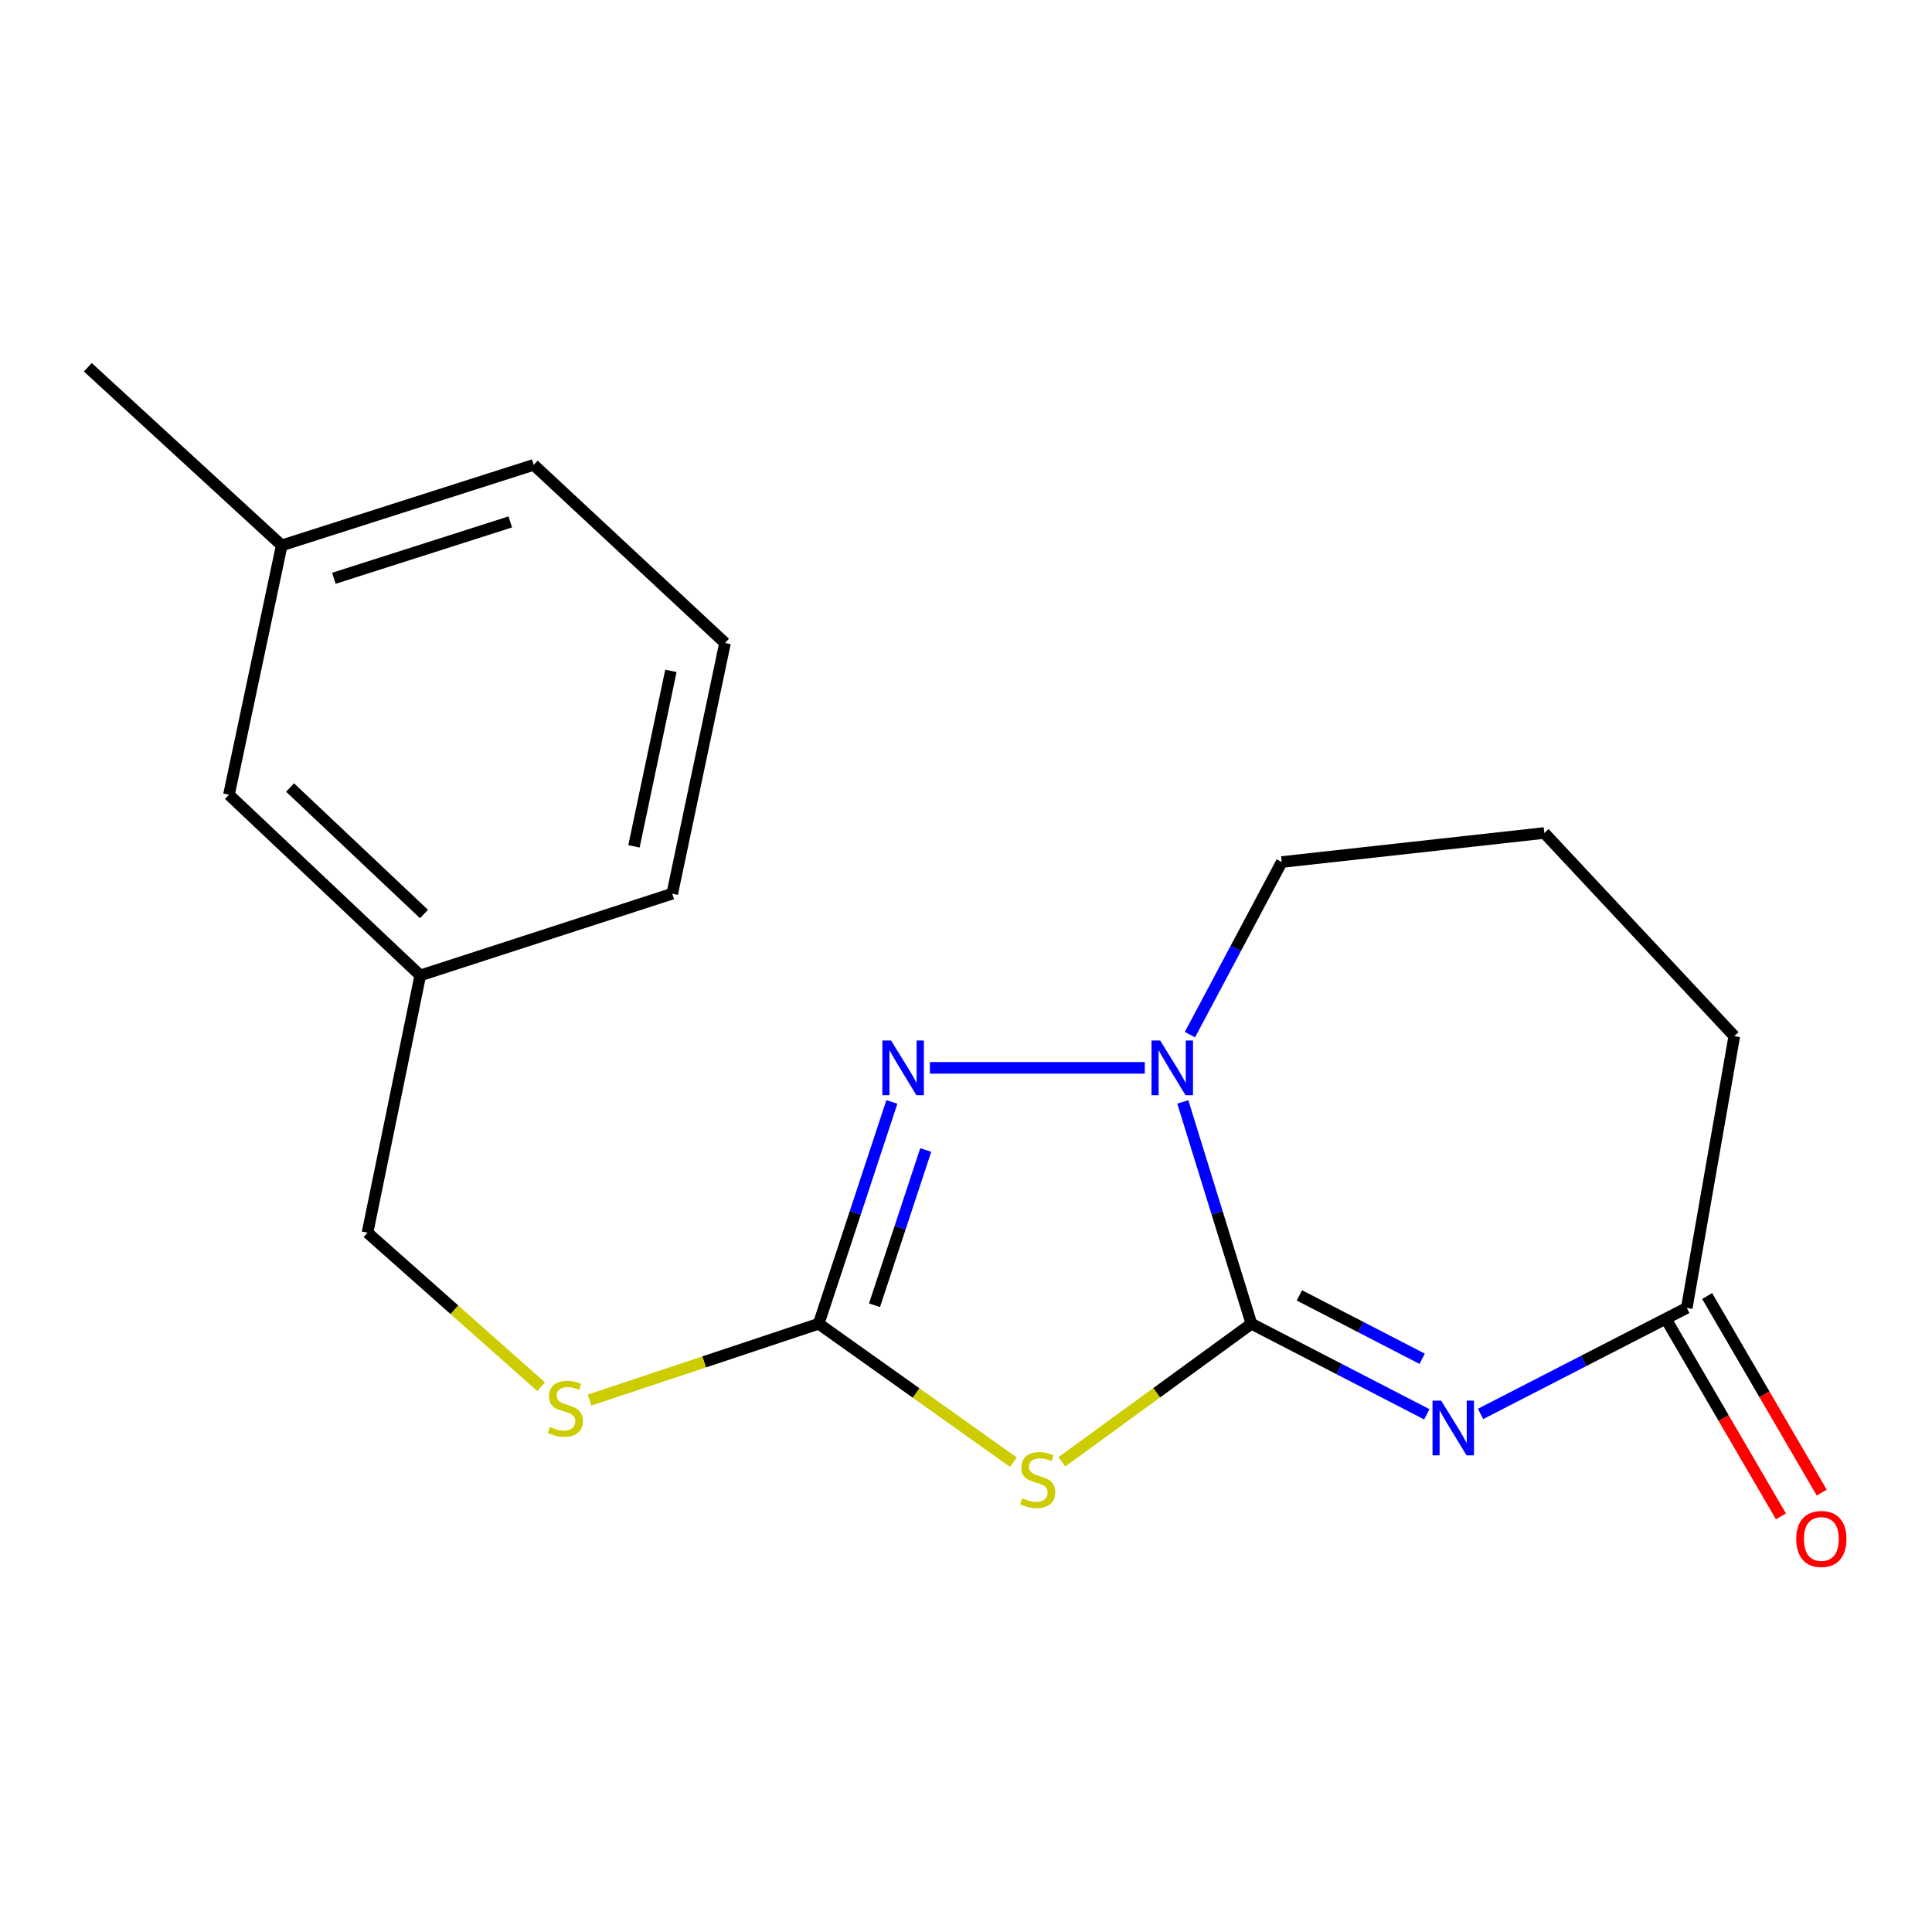 <?xml version='1.0' encoding='iso-8859-1'?>
<svg version='1.1' baseProfile='full'
              xmlns='http://www.w3.org/2000/svg'
                      xmlns:rdkit='http://www.rdkit.org/xml'
                      xmlns:xlink='http://www.w3.org/1999/xlink'
                  xml:space='preserve'
width='1000px' height='1000px' viewBox='0 0 1000 1000'>
<!-- END OF HEADER -->
<rect style='opacity:1.0;fill:#FFFFFF;stroke:none' width='1000' height='1000' x='0' y='0'> </rect>
<path class='bond-0' d='M 647.733,685.164 L 693.128,708.607' style='fill:none;fill-rule:evenodd;stroke:#000000;stroke-width:6px;stroke-linecap:butt;stroke-linejoin:miter;stroke-opacity:1' />
<path class='bond-0' d='M 693.128,708.607 L 738.522,732.051' style='fill:none;fill-rule:evenodd;stroke:#0000FF;stroke-width:6px;stroke-linecap:butt;stroke-linejoin:miter;stroke-opacity:1' />
<path class='bond-0' d='M 672.565,670.484 L 704.341,686.895' style='fill:none;fill-rule:evenodd;stroke:#000000;stroke-width:6px;stroke-linecap:butt;stroke-linejoin:miter;stroke-opacity:1' />
<path class='bond-0' d='M 704.341,686.895 L 736.117,703.305' style='fill:none;fill-rule:evenodd;stroke:#0000FF;stroke-width:6px;stroke-linecap:butt;stroke-linejoin:miter;stroke-opacity:1' />
<path class='bond-1' d='M 647.733,685.164 L 598.668,720.904' style='fill:none;fill-rule:evenodd;stroke:#000000;stroke-width:6px;stroke-linecap:butt;stroke-linejoin:miter;stroke-opacity:1' />
<path class='bond-1' d='M 598.668,720.904 L 549.603,756.645' style='fill:none;fill-rule:evenodd;stroke:#CCCC00;stroke-width:6px;stroke-linecap:butt;stroke-linejoin:miter;stroke-opacity:1' />
<path class='bond-2' d='M 647.733,685.164 L 629.973,627.752' style='fill:none;fill-rule:evenodd;stroke:#000000;stroke-width:6px;stroke-linecap:butt;stroke-linejoin:miter;stroke-opacity:1' />
<path class='bond-2' d='M 629.973,627.752 L 612.213,570.341' style='fill:none;fill-rule:evenodd;stroke:#0000FF;stroke-width:6px;stroke-linecap:butt;stroke-linejoin:miter;stroke-opacity:1' />
<path class='bond-5' d='M 766.339,731.847 L 819.705,704.412' style='fill:none;fill-rule:evenodd;stroke:#0000FF;stroke-width:6px;stroke-linecap:butt;stroke-linejoin:miter;stroke-opacity:1' />
<path class='bond-5' d='M 819.705,704.412 L 873.07,676.977' style='fill:none;fill-rule:evenodd;stroke:#000000;stroke-width:6px;stroke-linecap:butt;stroke-linejoin:miter;stroke-opacity:1' />
<path class='bond-3' d='M 524.544,756.824 L 474.149,720.994' style='fill:none;fill-rule:evenodd;stroke:#CCCC00;stroke-width:6px;stroke-linecap:butt;stroke-linejoin:miter;stroke-opacity:1' />
<path class='bond-3' d='M 474.149,720.994 L 423.754,685.164' style='fill:none;fill-rule:evenodd;stroke:#000000;stroke-width:6px;stroke-linecap:butt;stroke-linejoin:miter;stroke-opacity:1' />
<path class='bond-4' d='M 592.538,552.715 L 481.323,552.715' style='fill:none;fill-rule:evenodd;stroke:#0000FF;stroke-width:6px;stroke-linecap:butt;stroke-linejoin:miter;stroke-opacity:1' />
<path class='bond-8' d='M 615.897,535.538 L 639.662,490.86' style='fill:none;fill-rule:evenodd;stroke:#0000FF;stroke-width:6px;stroke-linecap:butt;stroke-linejoin:miter;stroke-opacity:1' />
<path class='bond-8' d='M 639.662,490.86 L 663.427,446.183' style='fill:none;fill-rule:evenodd;stroke:#000000;stroke-width:6px;stroke-linecap:butt;stroke-linejoin:miter;stroke-opacity:1' />
<path class='bond-6' d='M 423.754,685.164 L 364.456,704.926' style='fill:none;fill-rule:evenodd;stroke:#000000;stroke-width:6px;stroke-linecap:butt;stroke-linejoin:miter;stroke-opacity:1' />
<path class='bond-6' d='M 364.456,704.926 L 305.157,724.688' style='fill:none;fill-rule:evenodd;stroke:#CCCC00;stroke-width:6px;stroke-linecap:butt;stroke-linejoin:miter;stroke-opacity:1' />
<path class='bond-19' d='M 423.754,685.164 L 442.693,627.763' style='fill:none;fill-rule:evenodd;stroke:#000000;stroke-width:6px;stroke-linecap:butt;stroke-linejoin:miter;stroke-opacity:1' />
<path class='bond-19' d='M 442.693,627.763 L 461.633,570.362' style='fill:none;fill-rule:evenodd;stroke:#0000FF;stroke-width:6px;stroke-linecap:butt;stroke-linejoin:miter;stroke-opacity:1' />
<path class='bond-19' d='M 452.642,675.6 L 465.9,635.42' style='fill:none;fill-rule:evenodd;stroke:#000000;stroke-width:6px;stroke-linecap:butt;stroke-linejoin:miter;stroke-opacity:1' />
<path class='bond-19' d='M 465.9,635.42 L 479.158,595.239' style='fill:none;fill-rule:evenodd;stroke:#0000FF;stroke-width:6px;stroke-linecap:butt;stroke-linejoin:miter;stroke-opacity:1' />
<path class='bond-7' d='M 862.514,683.13 L 892.162,733.996' style='fill:none;fill-rule:evenodd;stroke:#000000;stroke-width:6px;stroke-linecap:butt;stroke-linejoin:miter;stroke-opacity:1' />
<path class='bond-7' d='M 892.162,733.996 L 921.811,784.863' style='fill:none;fill-rule:evenodd;stroke:#FF0000;stroke-width:6px;stroke-linecap:butt;stroke-linejoin:miter;stroke-opacity:1' />
<path class='bond-7' d='M 883.626,670.824 L 913.275,721.691' style='fill:none;fill-rule:evenodd;stroke:#000000;stroke-width:6px;stroke-linecap:butt;stroke-linejoin:miter;stroke-opacity:1' />
<path class='bond-7' d='M 913.275,721.691 L 942.923,772.557' style='fill:none;fill-rule:evenodd;stroke:#FF0000;stroke-width:6px;stroke-linecap:butt;stroke-linejoin:miter;stroke-opacity:1' />
<path class='bond-13' d='M 873.07,676.977 L 897.656,536.301' style='fill:none;fill-rule:evenodd;stroke:#000000;stroke-width:6px;stroke-linecap:butt;stroke-linejoin:miter;stroke-opacity:1' />
<path class='bond-9' d='M 280.12,717.777 L 235.168,677.909' style='fill:none;fill-rule:evenodd;stroke:#CCCC00;stroke-width:6px;stroke-linecap:butt;stroke-linejoin:miter;stroke-opacity:1' />
<path class='bond-9' d='M 235.168,677.909 L 190.217,638.041' style='fill:none;fill-rule:evenodd;stroke:#000000;stroke-width:6px;stroke-linecap:butt;stroke-linejoin:miter;stroke-opacity:1' />
<path class='bond-14' d='M 663.427,446.183 L 799.338,431.154' style='fill:none;fill-rule:evenodd;stroke:#000000;stroke-width:6px;stroke-linecap:butt;stroke-linejoin:miter;stroke-opacity:1' />
<path class='bond-11' d='M 190.217,638.041 L 217.532,504.886' style='fill:none;fill-rule:evenodd;stroke:#000000;stroke-width:6px;stroke-linecap:butt;stroke-linejoin:miter;stroke-opacity:1' />
<path class='bond-10' d='M 118.508,411.36 L 217.532,504.886' style='fill:none;fill-rule:evenodd;stroke:#000000;stroke-width:6px;stroke-linecap:butt;stroke-linejoin:miter;stroke-opacity:1' />
<path class='bond-10' d='M 150.141,407.623 L 219.458,473.091' style='fill:none;fill-rule:evenodd;stroke:#000000;stroke-width:6px;stroke-linecap:butt;stroke-linejoin:miter;stroke-opacity:1' />
<path class='bond-12' d='M 118.508,411.36 L 145.823,282.292' style='fill:none;fill-rule:evenodd;stroke:#000000;stroke-width:6px;stroke-linecap:butt;stroke-linejoin:miter;stroke-opacity:1' />
<path class='bond-16' d='M 217.532,504.886 L 347.958,462.569' style='fill:none;fill-rule:evenodd;stroke:#000000;stroke-width:6px;stroke-linecap:butt;stroke-linejoin:miter;stroke-opacity:1' />
<path class='bond-18' d='M 145.823,282.292 L 45.455,190.096' style='fill:none;fill-rule:evenodd;stroke:#000000;stroke-width:6px;stroke-linecap:butt;stroke-linejoin:miter;stroke-opacity:1' />
<path class='bond-21' d='M 145.823,282.292 L 276.249,240.613' style='fill:none;fill-rule:evenodd;stroke:#000000;stroke-width:6px;stroke-linecap:butt;stroke-linejoin:miter;stroke-opacity:1' />
<path class='bond-21' d='M 172.825,299.317 L 264.124,270.142' style='fill:none;fill-rule:evenodd;stroke:#000000;stroke-width:6px;stroke-linecap:butt;stroke-linejoin:miter;stroke-opacity:1' />
<path class='bond-20' d='M 897.656,536.301 L 799.338,431.154' style='fill:none;fill-rule:evenodd;stroke:#000000;stroke-width:6px;stroke-linecap:butt;stroke-linejoin:miter;stroke-opacity:1' />
<path class='bond-15' d='M 375.273,332.808 L 347.958,462.569' style='fill:none;fill-rule:evenodd;stroke:#000000;stroke-width:6px;stroke-linecap:butt;stroke-linejoin:miter;stroke-opacity:1' />
<path class='bond-15' d='M 347.263,347.239 L 328.143,438.071' style='fill:none;fill-rule:evenodd;stroke:#000000;stroke-width:6px;stroke-linecap:butt;stroke-linejoin:miter;stroke-opacity:1' />
<path class='bond-17' d='M 375.273,332.808 L 276.249,240.613' style='fill:none;fill-rule:evenodd;stroke:#000000;stroke-width:6px;stroke-linecap:butt;stroke-linejoin:miter;stroke-opacity:1' />
<path  class='atom-1' d='M 745.942 724.955
L 755.222 739.955
Q 756.142 741.435, 757.622 744.115
Q 759.102 746.795, 759.182 746.955
L 759.182 724.955
L 762.942 724.955
L 762.942 753.275
L 759.062 753.275
L 749.102 736.875
Q 747.942 734.955, 746.702 732.755
Q 745.502 730.555, 745.142 729.875
L 745.142 753.275
L 741.462 753.275
L 741.462 724.955
L 745.942 724.955
' fill='#0000FF'/>
<path  class='atom-2' d='M 529.101 775.472
Q 529.421 775.592, 530.741 776.152
Q 532.061 776.712, 533.501 777.072
Q 534.981 777.392, 536.421 777.392
Q 539.101 777.392, 540.661 776.112
Q 542.221 774.792, 542.221 772.512
Q 542.221 770.952, 541.421 769.992
Q 540.661 769.032, 539.461 768.512
Q 538.261 767.992, 536.261 767.392
Q 533.741 766.632, 532.221 765.912
Q 530.741 765.192, 529.661 763.672
Q 528.621 762.152, 528.621 759.592
Q 528.621 756.032, 531.021 753.832
Q 533.461 751.632, 538.261 751.632
Q 541.541 751.632, 545.261 753.192
L 544.341 756.272
Q 540.941 754.872, 538.381 754.872
Q 535.621 754.872, 534.101 756.032
Q 532.581 757.152, 532.621 759.112
Q 532.621 760.632, 533.381 761.552
Q 534.181 762.472, 535.301 762.992
Q 536.461 763.512, 538.381 764.112
Q 540.941 764.912, 542.461 765.712
Q 543.981 766.512, 545.061 768.152
Q 546.181 769.752, 546.181 772.512
Q 546.181 776.432, 543.541 778.552
Q 540.941 780.632, 536.581 780.632
Q 534.061 780.632, 532.141 780.072
Q 530.261 779.552, 528.021 778.632
L 529.101 775.472
' fill='#CCCC00'/>
<path  class='atom-3' d='M 600.5 538.555
L 609.78 553.555
Q 610.7 555.035, 612.18 557.715
Q 613.66 560.395, 613.74 560.555
L 613.74 538.555
L 617.5 538.555
L 617.5 566.875
L 613.62 566.875
L 603.66 550.475
Q 602.5 548.555, 601.26 546.355
Q 600.06 544.155, 599.7 543.475
L 599.7 566.875
L 596.02 566.875
L 596.02 538.555
L 600.5 538.555
' fill='#0000FF'/>
<path  class='atom-5' d='M 461.195 538.555
L 470.475 553.555
Q 471.395 555.035, 472.875 557.715
Q 474.355 560.395, 474.435 560.555
L 474.435 538.555
L 478.195 538.555
L 478.195 566.875
L 474.315 566.875
L 464.355 550.475
Q 463.195 548.555, 461.955 546.355
Q 460.755 544.155, 460.395 543.475
L 460.395 566.875
L 456.715 566.875
L 456.715 538.555
L 461.195 538.555
' fill='#0000FF'/>
<path  class='atom-7' d='M 284.622 738.585
Q 284.942 738.705, 286.262 739.265
Q 287.582 739.825, 289.022 740.185
Q 290.502 740.505, 291.942 740.505
Q 294.622 740.505, 296.182 739.225
Q 297.742 737.905, 297.742 735.625
Q 297.742 734.065, 296.942 733.105
Q 296.182 732.145, 294.982 731.625
Q 293.782 731.105, 291.782 730.505
Q 289.262 729.745, 287.742 729.025
Q 286.262 728.305, 285.182 726.785
Q 284.142 725.265, 284.142 722.705
Q 284.142 719.145, 286.542 716.945
Q 288.982 714.745, 293.782 714.745
Q 297.062 714.745, 300.782 716.305
L 299.862 719.385
Q 296.462 717.985, 293.902 717.985
Q 291.142 717.985, 289.622 719.145
Q 288.102 720.265, 288.142 722.225
Q 288.142 723.745, 288.902 724.665
Q 289.702 725.585, 290.822 726.105
Q 291.982 726.625, 293.902 727.225
Q 296.462 728.025, 297.982 728.825
Q 299.502 729.625, 300.582 731.265
Q 301.702 732.865, 301.702 735.625
Q 301.702 739.545, 299.062 741.665
Q 296.462 743.745, 292.102 743.745
Q 289.582 743.745, 287.662 743.185
Q 285.782 742.665, 283.542 741.745
L 284.622 738.585
' fill='#CCCC00'/>
<path  class='atom-8' d='M 929.729 796.568
Q 929.729 789.768, 933.089 785.968
Q 936.449 782.168, 942.729 782.168
Q 949.009 782.168, 952.369 785.968
Q 955.729 789.768, 955.729 796.568
Q 955.729 803.448, 952.329 807.368
Q 948.929 811.248, 942.729 811.248
Q 936.489 811.248, 933.089 807.368
Q 929.729 803.488, 929.729 796.568
M 942.729 808.048
Q 947.049 808.048, 949.369 805.168
Q 951.729 802.248, 951.729 796.568
Q 951.729 791.008, 949.369 788.208
Q 947.049 785.368, 942.729 785.368
Q 938.409 785.368, 936.049 788.168
Q 933.729 790.968, 933.729 796.568
Q 933.729 802.288, 936.049 805.168
Q 938.409 808.048, 942.729 808.048
' fill='#FF0000'/>
</svg>
